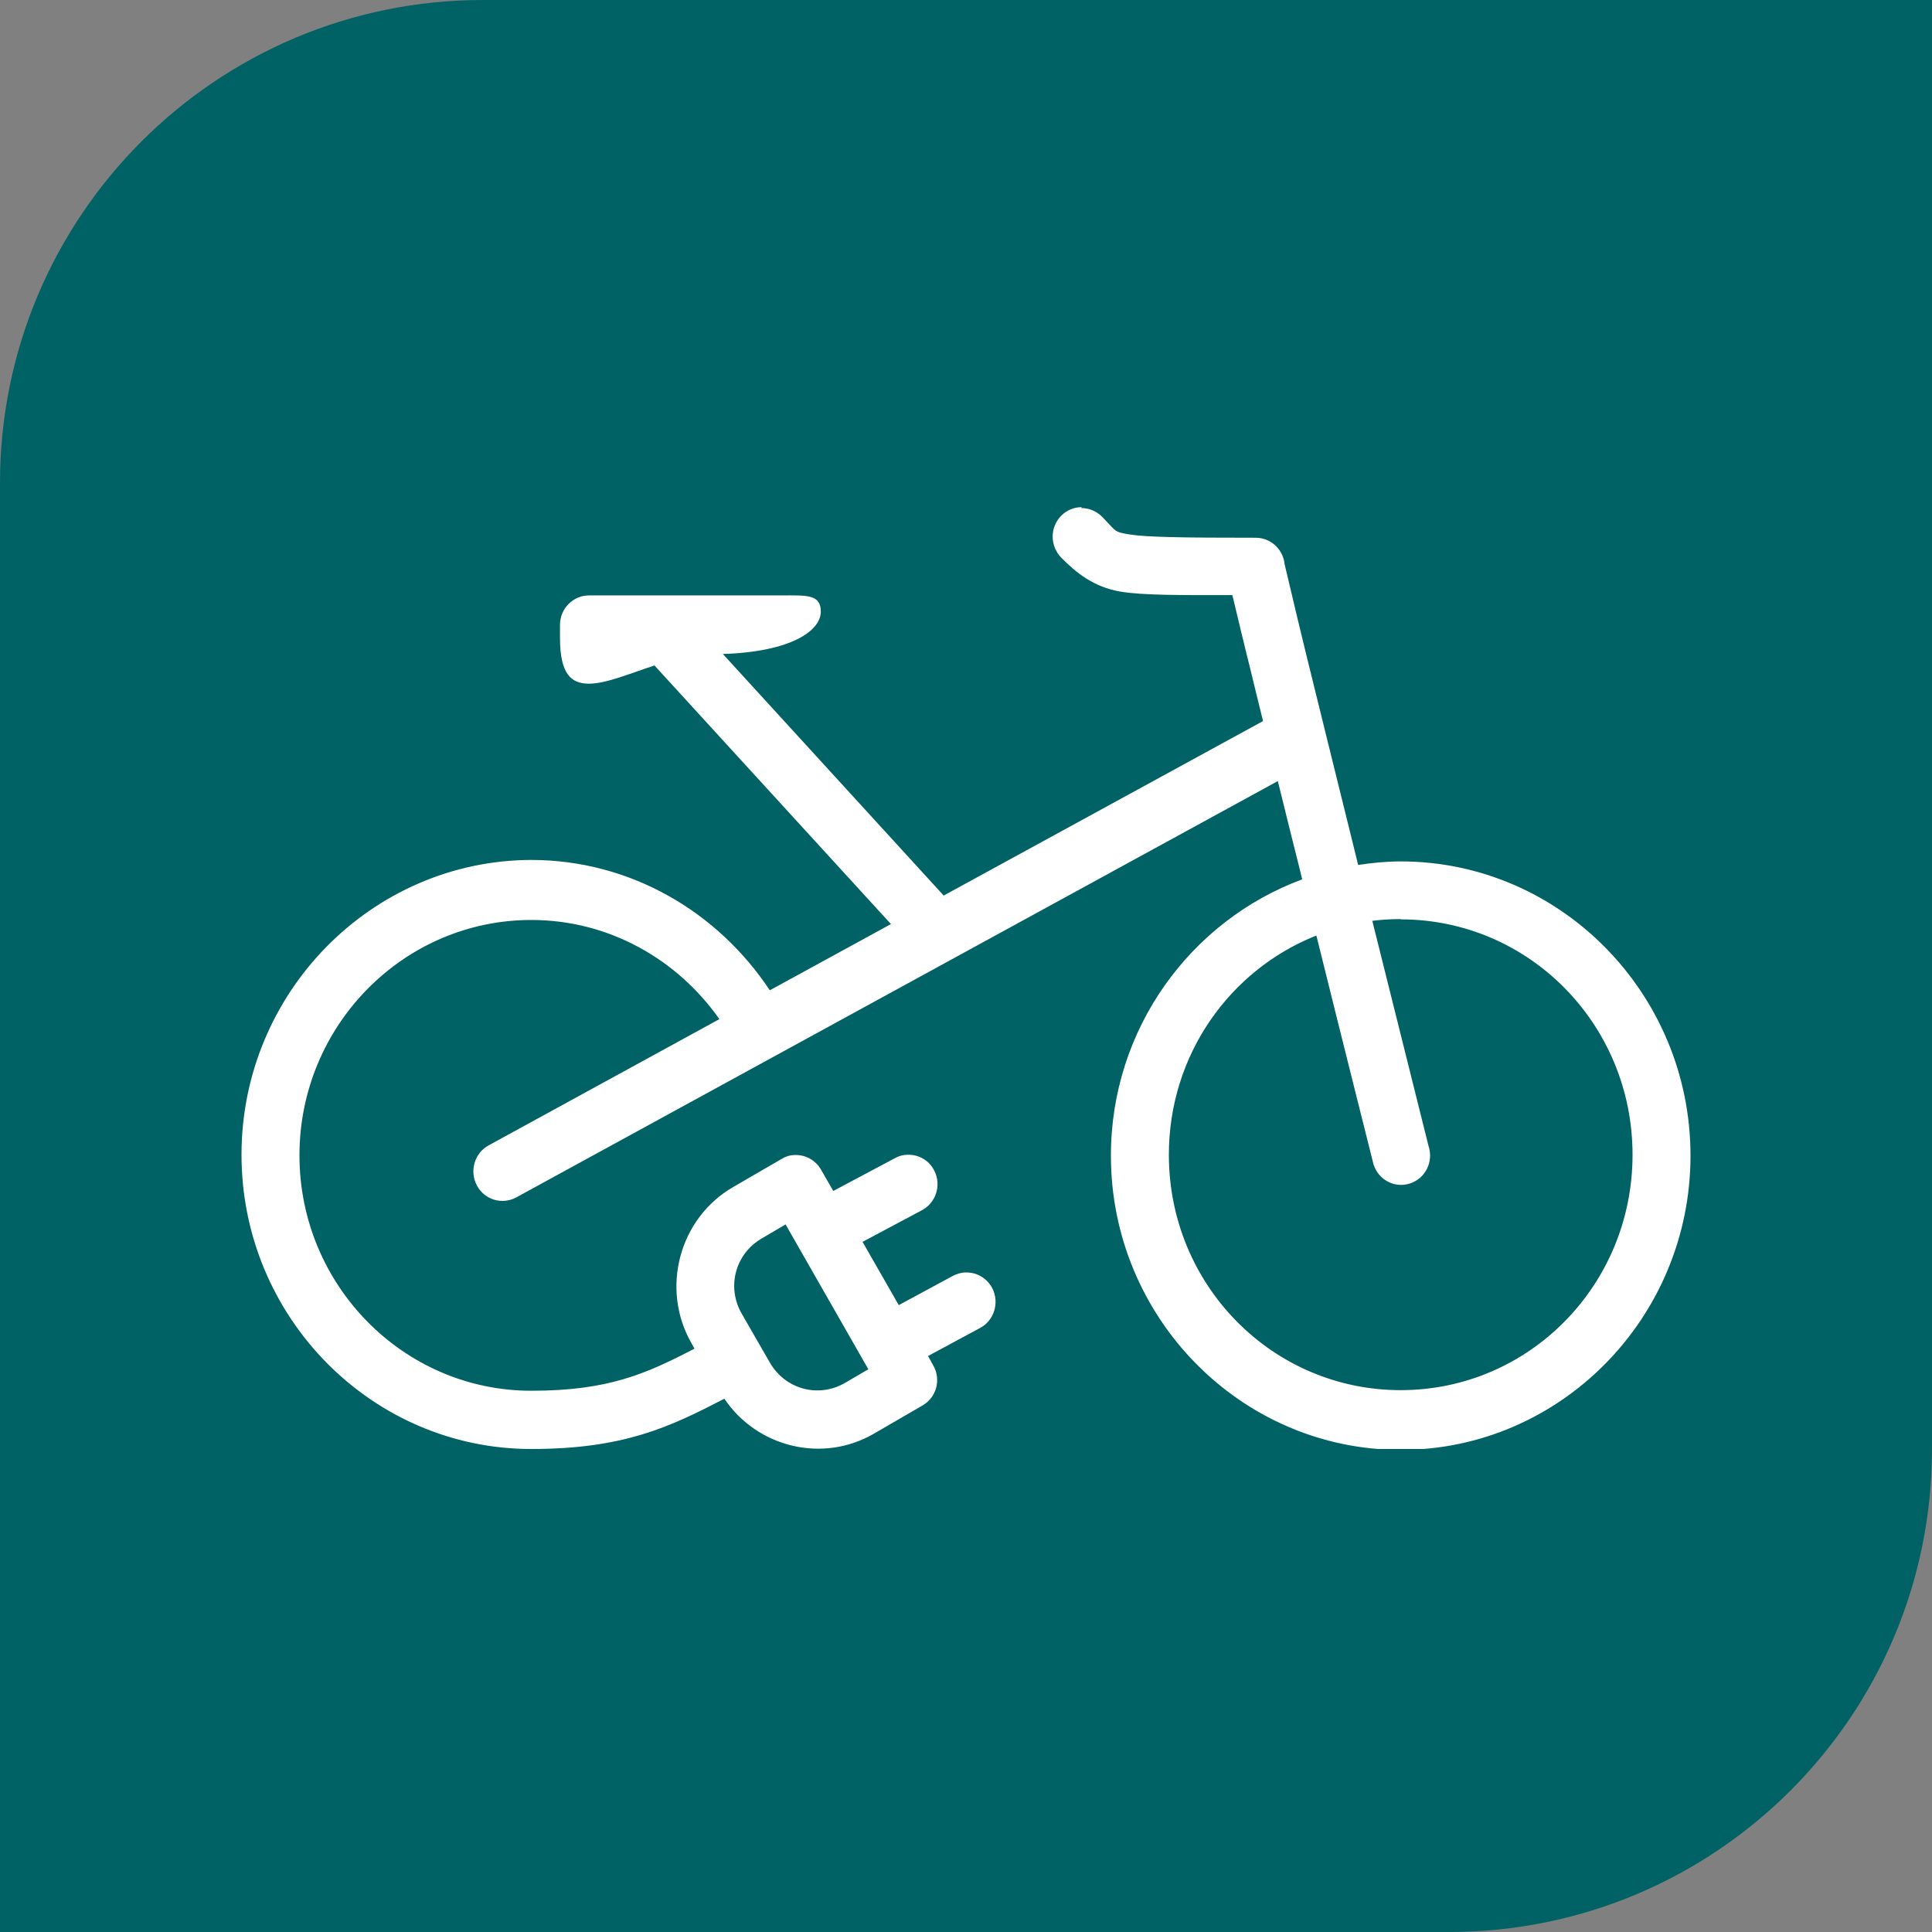 <svg width="80" height="80" viewBox="0 0 80 80" fill="none" xmlns="http://www.w3.org/2000/svg">
<rect x="0" y="0" width="80" height="80" fill="#808080" stroke="none"/>
<path d="M0 20C0 8.954 8.954 0 20 0H80V60C80 71.046 71.046 80 60 80H0V20Z" fill="#006265"/>
<g clip-path="url(#clip0_200_28399)">
<path d="M44.788 21C44.128 21 43.588 21.548 43.588 22.218C43.588 22.547 43.72 22.864 43.948 23.096C44.548 23.705 45.292 24.314 46.396 24.497C47.32 24.655 48.952 24.643 51.028 24.643C51.052 24.728 51.064 24.789 51.088 24.887C51.256 25.581 51.484 26.556 51.772 27.701C51.916 28.298 52.132 29.187 52.3 29.858L39.076 37.083L29.932 27.08C32.728 26.994 33.988 26.129 33.988 25.325C33.988 24.594 33.388 24.655 32.332 24.655H24.388C23.728 24.655 23.188 25.203 23.188 25.873V26.41C23.188 27.908 23.644 28.31 24.388 28.31C25.084 28.31 26.032 27.908 27.1 27.555L36.892 38.264L31.876 41.006C29.728 37.765 26.116 35.608 21.988 35.608C15.388 35.633 10 41.103 10 47.816C10 54.529 15.388 60 22 60C25.828 60 27.748 59.086 29.992 57.917C31.36 59.939 34.06 60.597 36.184 59.367L38.2 58.197C38.776 57.868 38.98 57.125 38.644 56.54L38.428 56.15L40.576 54.992C41.164 54.688 41.392 53.945 41.092 53.348C40.876 52.934 40.456 52.678 39.988 52.69C39.796 52.69 39.616 52.751 39.448 52.836L37.216 54.042L35.716 51.423L38.164 50.119C38.752 49.814 38.992 49.083 38.692 48.486C38.488 48.06 38.056 47.804 37.588 47.816C37.396 47.816 37.216 47.865 37.048 47.962L34.504 49.315L34 48.438C33.772 48.036 33.34 47.804 32.896 47.828C32.716 47.828 32.524 47.889 32.368 47.987L30.352 49.157C28.12 50.448 27.34 53.372 28.636 55.626L28.756 55.845C26.74 56.893 25.18 57.588 22 57.588C16.708 57.588 12.4 53.214 12.4 47.841C12.4 42.468 16.708 38.094 22 38.094C25.216 38.094 28.048 39.726 29.788 42.2L20.236 47.426C19.648 47.743 19.432 48.486 19.744 49.083C20.056 49.68 20.788 49.9 21.376 49.583L52.912 32.343C53.236 33.647 53.5 34.743 53.848 36.108C53.884 36.266 53.884 36.266 53.92 36.412C49.312 38.118 46 42.59 46 47.853C46 54.566 51.388 60.037 58 60.037C64.612 60.037 70 54.566 70 47.853C70 41.14 64.612 35.669 58 35.669C57.4 35.669 56.812 35.73 56.236 35.815C56.2 35.657 56.2 35.657 56.164 35.511C55.42 32.489 54.664 29.456 54.1 27.153C53.824 26.008 53.584 25.033 53.428 24.351C53.344 24.009 53.284 23.729 53.236 23.546C53.212 23.449 53.2 23.376 53.188 23.339C53.188 23.315 53.188 23.315 53.188 23.315C53.104 22.718 52.6 22.267 52 22.267C49 22.267 47.488 22.243 46.792 22.133C46.096 22.023 46.24 22.011 45.64 21.402C45.412 21.171 45.1 21.037 44.776 21.037L44.788 21ZM58 38.069C63.316 38.069 67.6 42.419 67.6 47.816C67.6 53.214 63.316 57.563 58 57.563C52.684 57.563 48.4 53.214 48.4 47.816C48.4 43.674 50.932 40.153 54.508 38.739C55.612 43.199 56.848 48.109 56.848 48.109C56.992 48.767 57.628 49.181 58.276 49.035C58.924 48.889 59.332 48.243 59.188 47.585C59.188 47.56 59.176 47.536 59.164 47.499C59.164 47.499 57.94 42.59 56.824 38.13C57.208 38.081 57.604 38.057 58 38.057V38.069ZM32.524 50.692L35.956 56.698L34.996 57.259C33.892 57.904 32.512 57.527 31.876 56.418L30.712 54.395C30.076 53.287 30.448 51.91 31.552 51.276L32.524 50.704V50.692Z" fill="white"/>
</g>
<defs>
<clipPath id="clip0_200_28399">
<rect width="60" height="39" fill="white" transform="translate(10 21)"/>
</clipPath>
</defs>
</svg>
